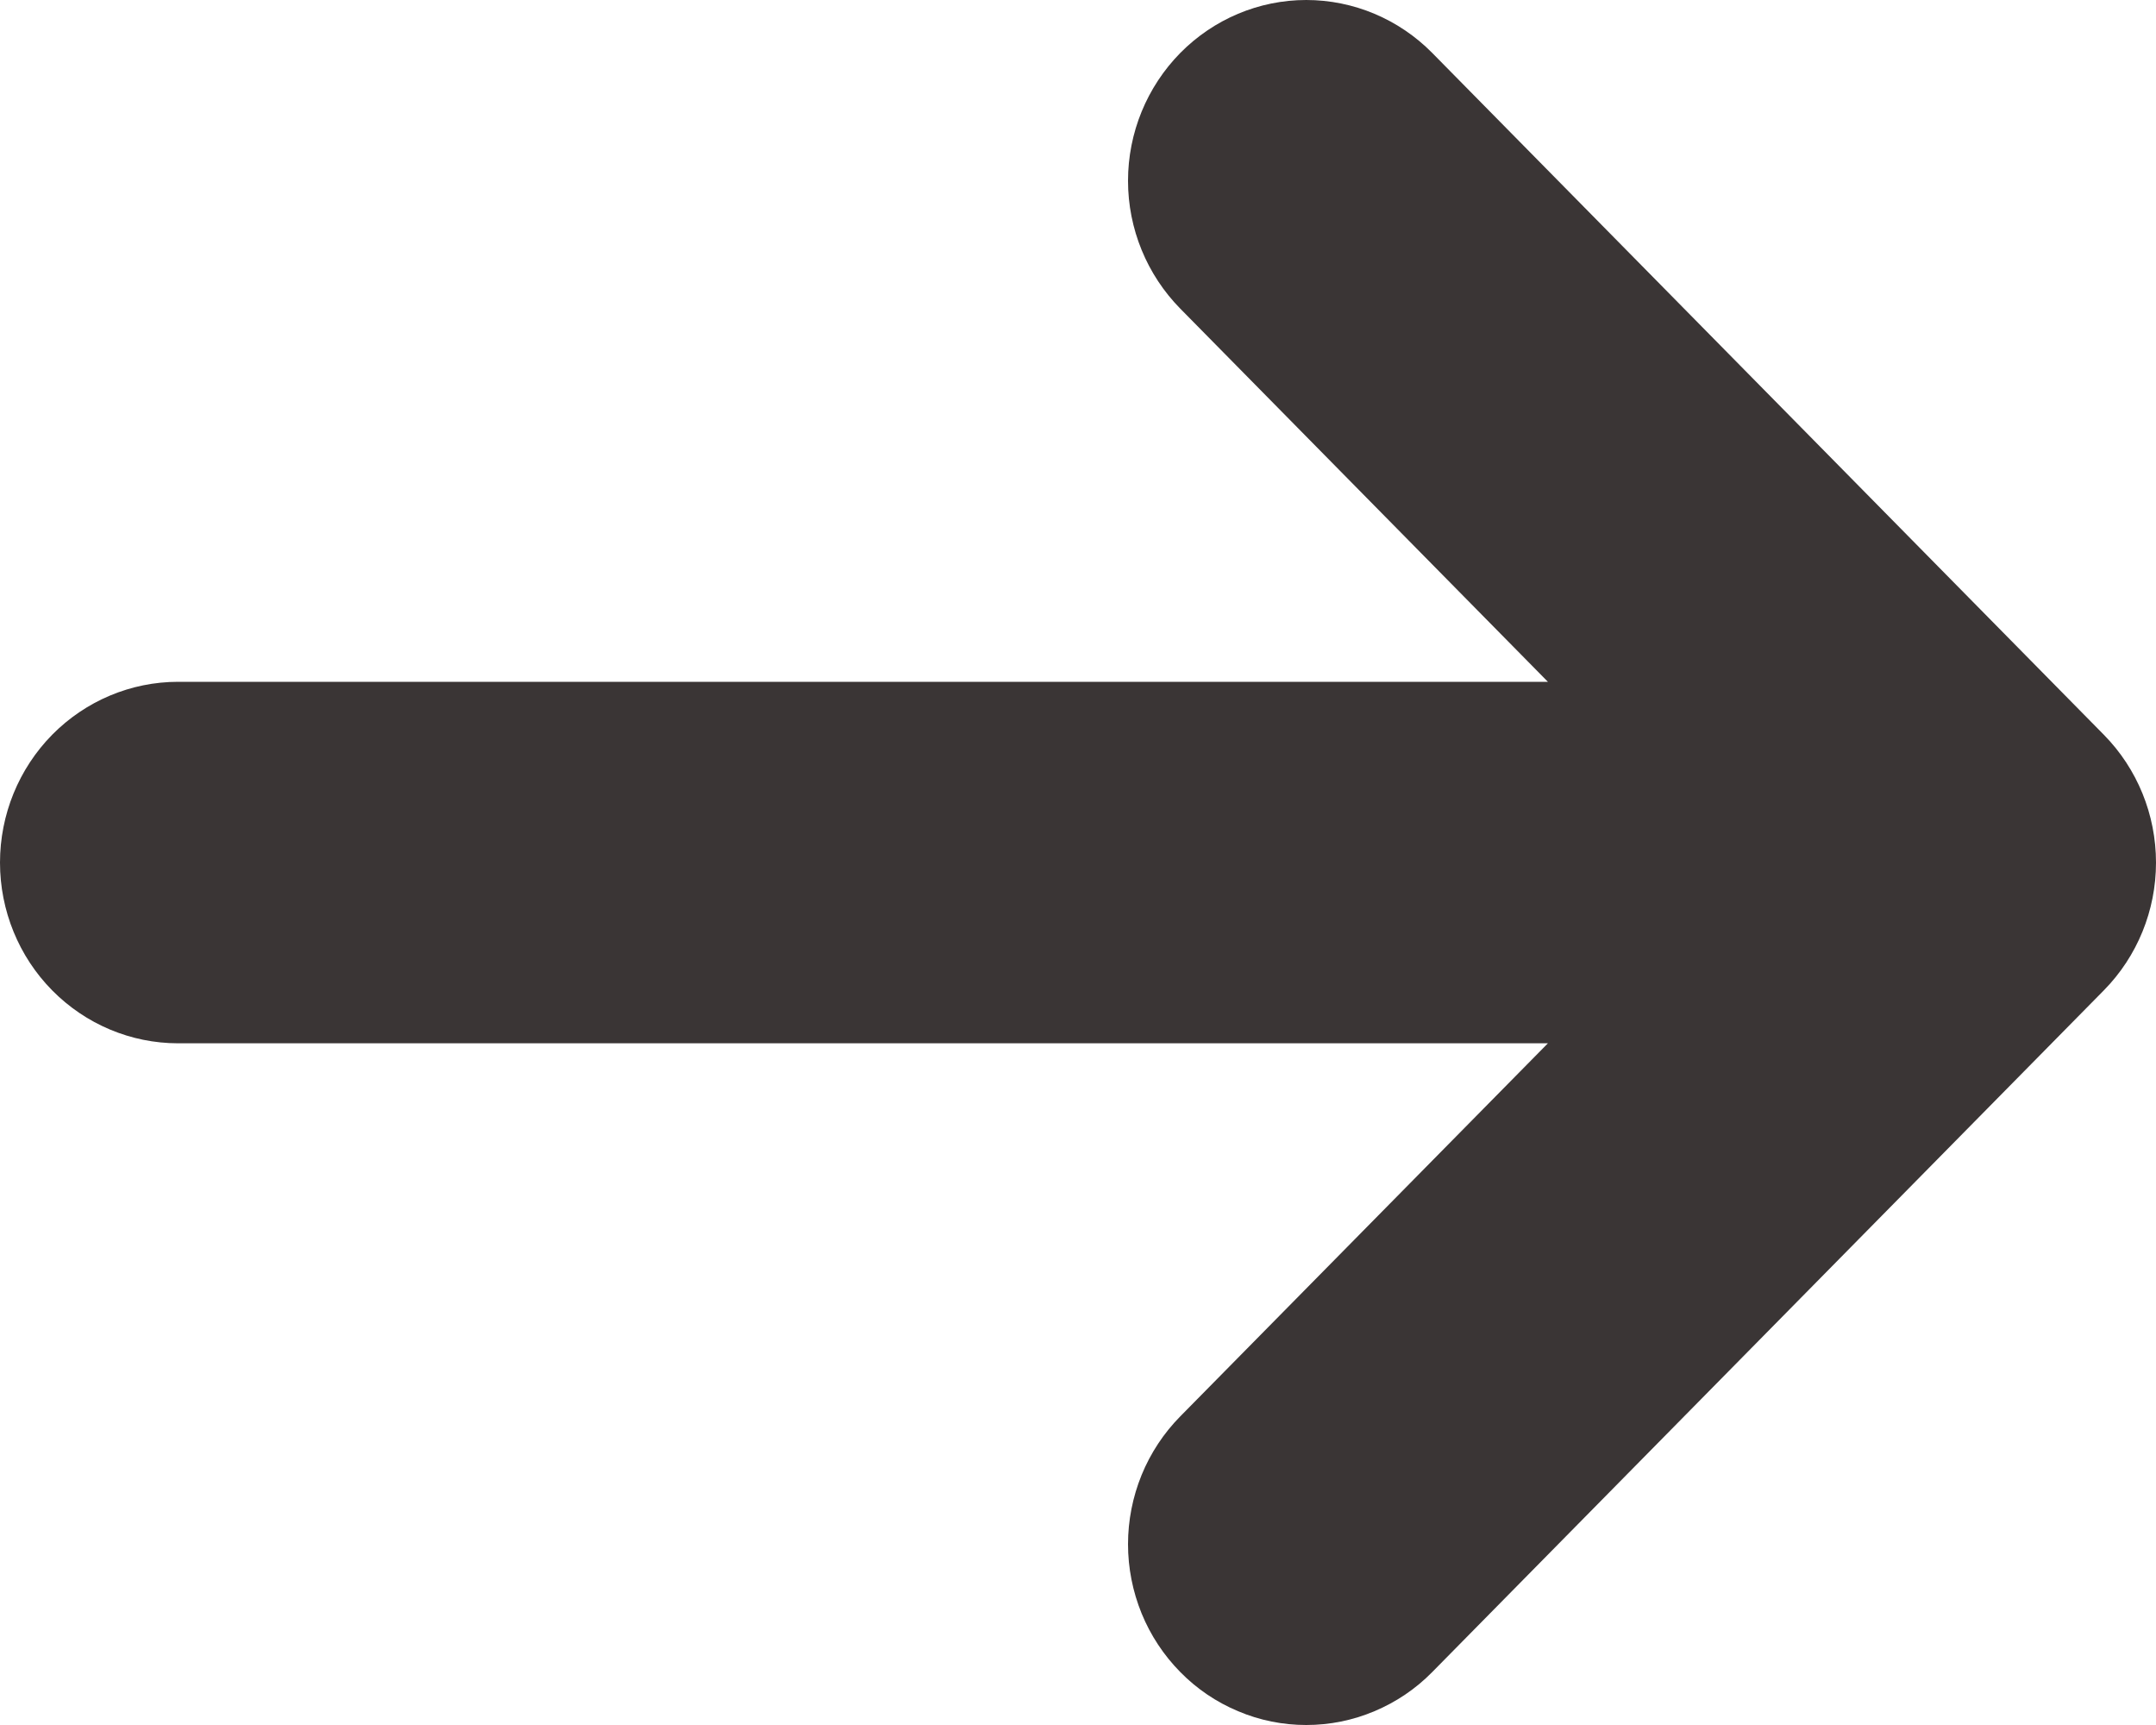 <svg width="20" height="16" viewBox="0 0 20 16" fill="none" xmlns="http://www.w3.org/2000/svg">
<path d="M19.517 9.185C19.826 8.871 20 8.445 20 8.001C20 7.556 19.826 7.13 19.517 6.816L13.286 0.491C12.976 0.177 12.556 -3.30083e-07 12.117 -3.44559e-07C11.679 -3.59034e-07 11.259 0.177 10.949 0.491C10.639 0.806 10.464 1.232 10.464 1.677C10.464 2.122 10.639 2.548 10.949 2.863L14.359 6.324L1.652 6.324C1.214 6.324 0.794 6.501 0.484 6.815C0.174 7.13 1.57707e-06 7.556 1.55763e-06 8.001C1.5382e-06 8.445 0.174 8.872 0.484 9.186C0.794 9.5 1.214 9.677 1.652 9.677L14.359 9.677L10.949 13.137C10.795 13.293 10.673 13.478 10.59 13.681C10.507 13.885 10.464 14.103 10.464 14.323C10.464 14.543 10.507 14.761 10.59 14.965C10.673 15.168 10.795 15.353 10.949 15.509C11.102 15.665 11.284 15.788 11.485 15.872C11.685 15.957 11.9 16 12.117 16C12.335 16 12.549 15.957 12.75 15.872C12.95 15.788 13.133 15.665 13.286 15.509L19.517 9.185Z" fill="#3A3535"/>
</svg>
